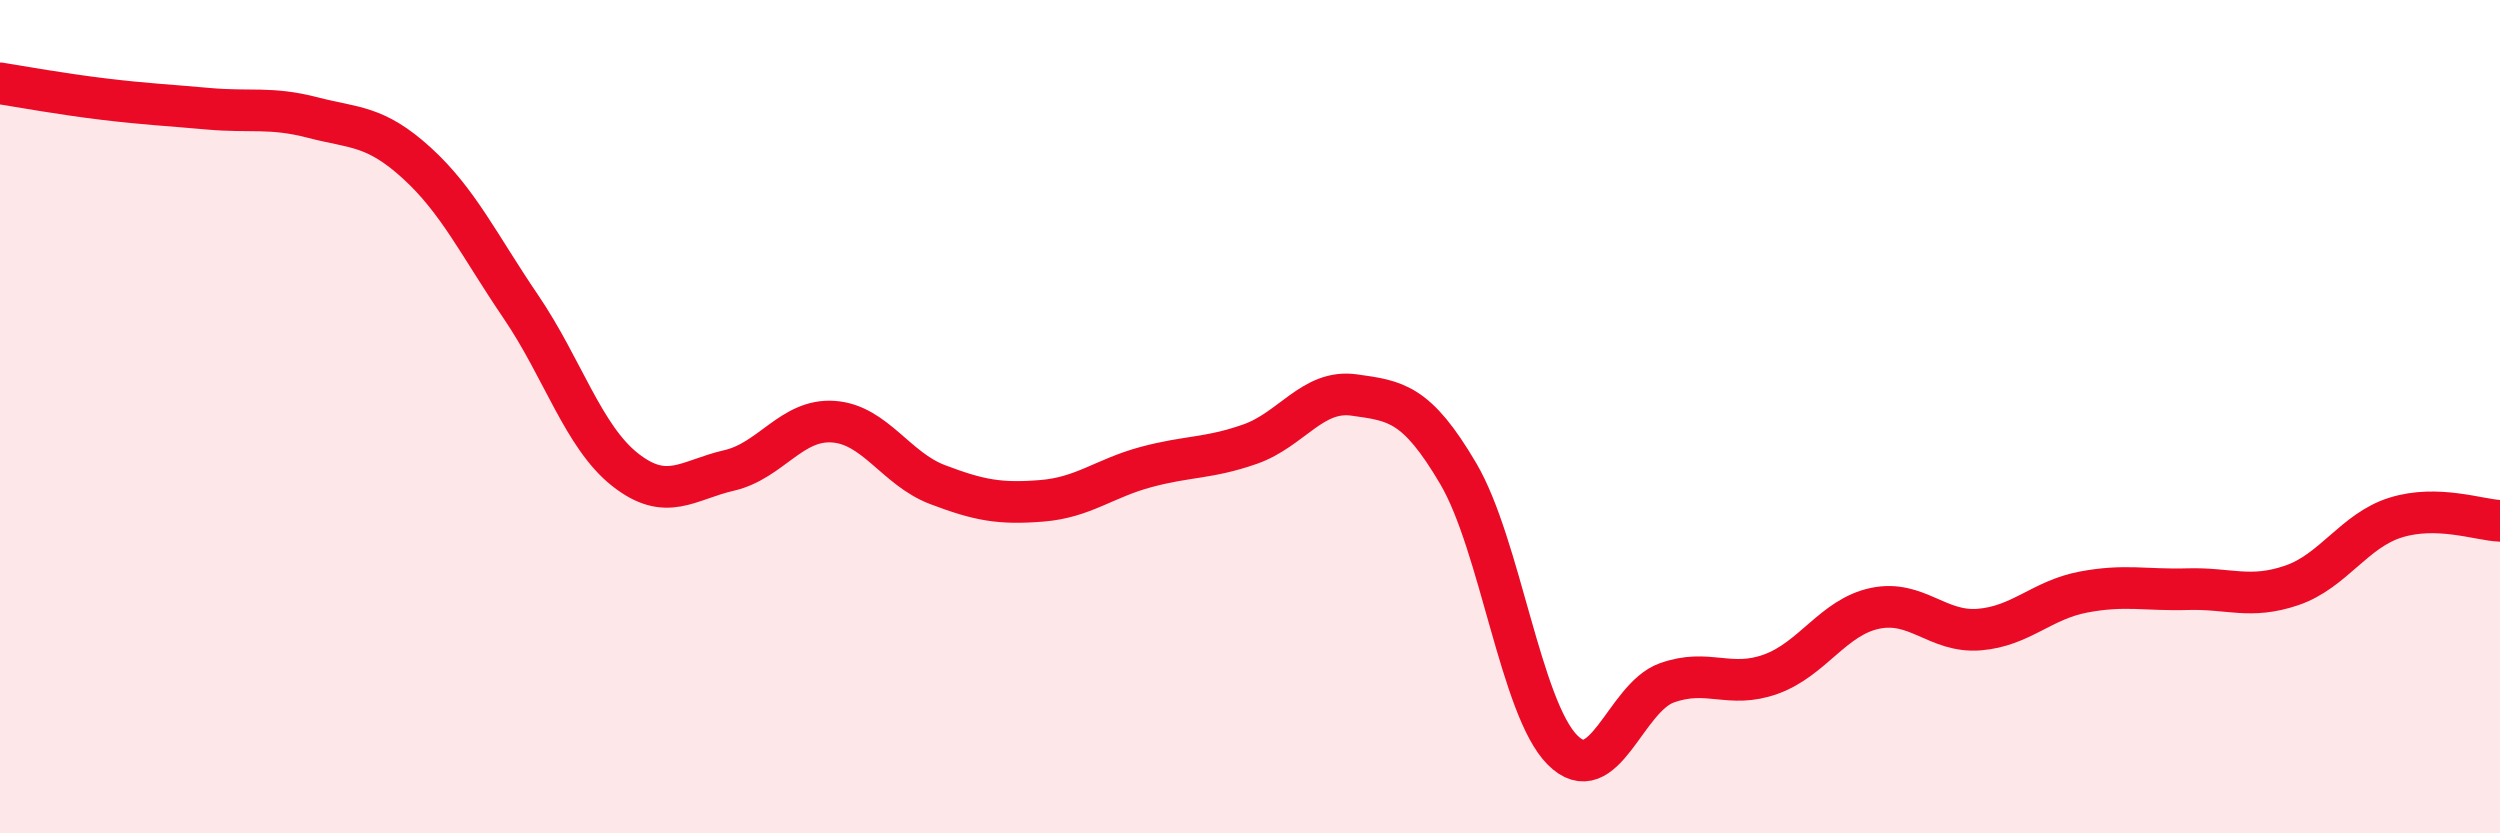 
    <svg width="60" height="20" viewBox="0 0 60 20" xmlns="http://www.w3.org/2000/svg">
      <path
        d="M 0,2 C 0.5,2.08 1.5,2.26 2.5,2.38 C 3.5,2.5 4,2.52 5,2.61 C 6,2.7 6.5,2.56 7.5,2.82 C 8.5,3.08 9,3 10,3.91 C 11,4.82 11.5,5.89 12.5,7.36 C 13.5,8.83 14,10.48 15,11.27 C 16,12.06 16.5,11.52 17.5,11.29 C 18.5,11.06 19,10.05 20,10.12 C 21,10.19 21.5,11.25 22.5,11.63 C 23.5,12.01 24,12.1 25,12.02 C 26,11.94 26.5,11.48 27.5,11.21 C 28.5,10.94 29,11.01 30,10.66 C 31,10.31 31.5,9.34 32.5,9.48 C 33.5,9.62 34,9.67 35,11.37 C 36,13.07 36.5,17 37.5,18 C 38.5,19 39,16.75 40,16.39 C 41,16.03 41.5,16.54 42.5,16.18 C 43.5,15.82 44,14.81 45,14.6 C 46,14.39 46.5,15.19 47.5,15.11 C 48.5,15.03 49,14.4 50,14.21 C 51,14.02 51.5,14.17 52.5,14.14 C 53.5,14.11 54,14.39 55,14.05 C 56,13.71 56.5,12.73 57.5,12.42 C 58.5,12.11 59.5,12.48 60,12.5L60 20L0 20Z"
        fill="#EB0A25"
        opacity="0.1"
        stroke-linecap="round"
        stroke-linejoin="round"
      />
      <path
        d="M 0,2 C 0.5,2.08 1.5,2.26 2.5,2.38 C 3.5,2.5 4,2.52 5,2.61 C 6,2.7 6.5,2.56 7.5,2.82 C 8.5,3.08 9,3 10,3.91 C 11,4.82 11.5,5.89 12.5,7.36 C 13.5,8.83 14,10.48 15,11.27 C 16,12.06 16.5,11.52 17.5,11.29 C 18.5,11.06 19,10.05 20,10.12 C 21,10.19 21.5,11.25 22.5,11.63 C 23.5,12.01 24,12.1 25,12.02 C 26,11.94 26.5,11.48 27.5,11.21 C 28.5,10.94 29,11.01 30,10.66 C 31,10.31 31.5,9.34 32.5,9.48 C 33.5,9.62 34,9.67 35,11.37 C 36,13.07 36.5,17 37.5,18 C 38.5,19 39,16.75 40,16.39 C 41,16.03 41.5,16.54 42.5,16.18 C 43.5,15.82 44,14.81 45,14.6 C 46,14.39 46.5,15.19 47.5,15.11 C 48.5,15.03 49,14.4 50,14.21 C 51,14.02 51.5,14.17 52.5,14.14 C 53.5,14.11 54,14.39 55,14.05 C 56,13.71 56.5,12.73 57.5,12.42 C 58.5,12.11 59.5,12.48 60,12.5"
        stroke="#EB0A25"
        stroke-width="1"
        fill="none"
        stroke-linecap="round"
        stroke-linejoin="round"
      />
    </svg>
  